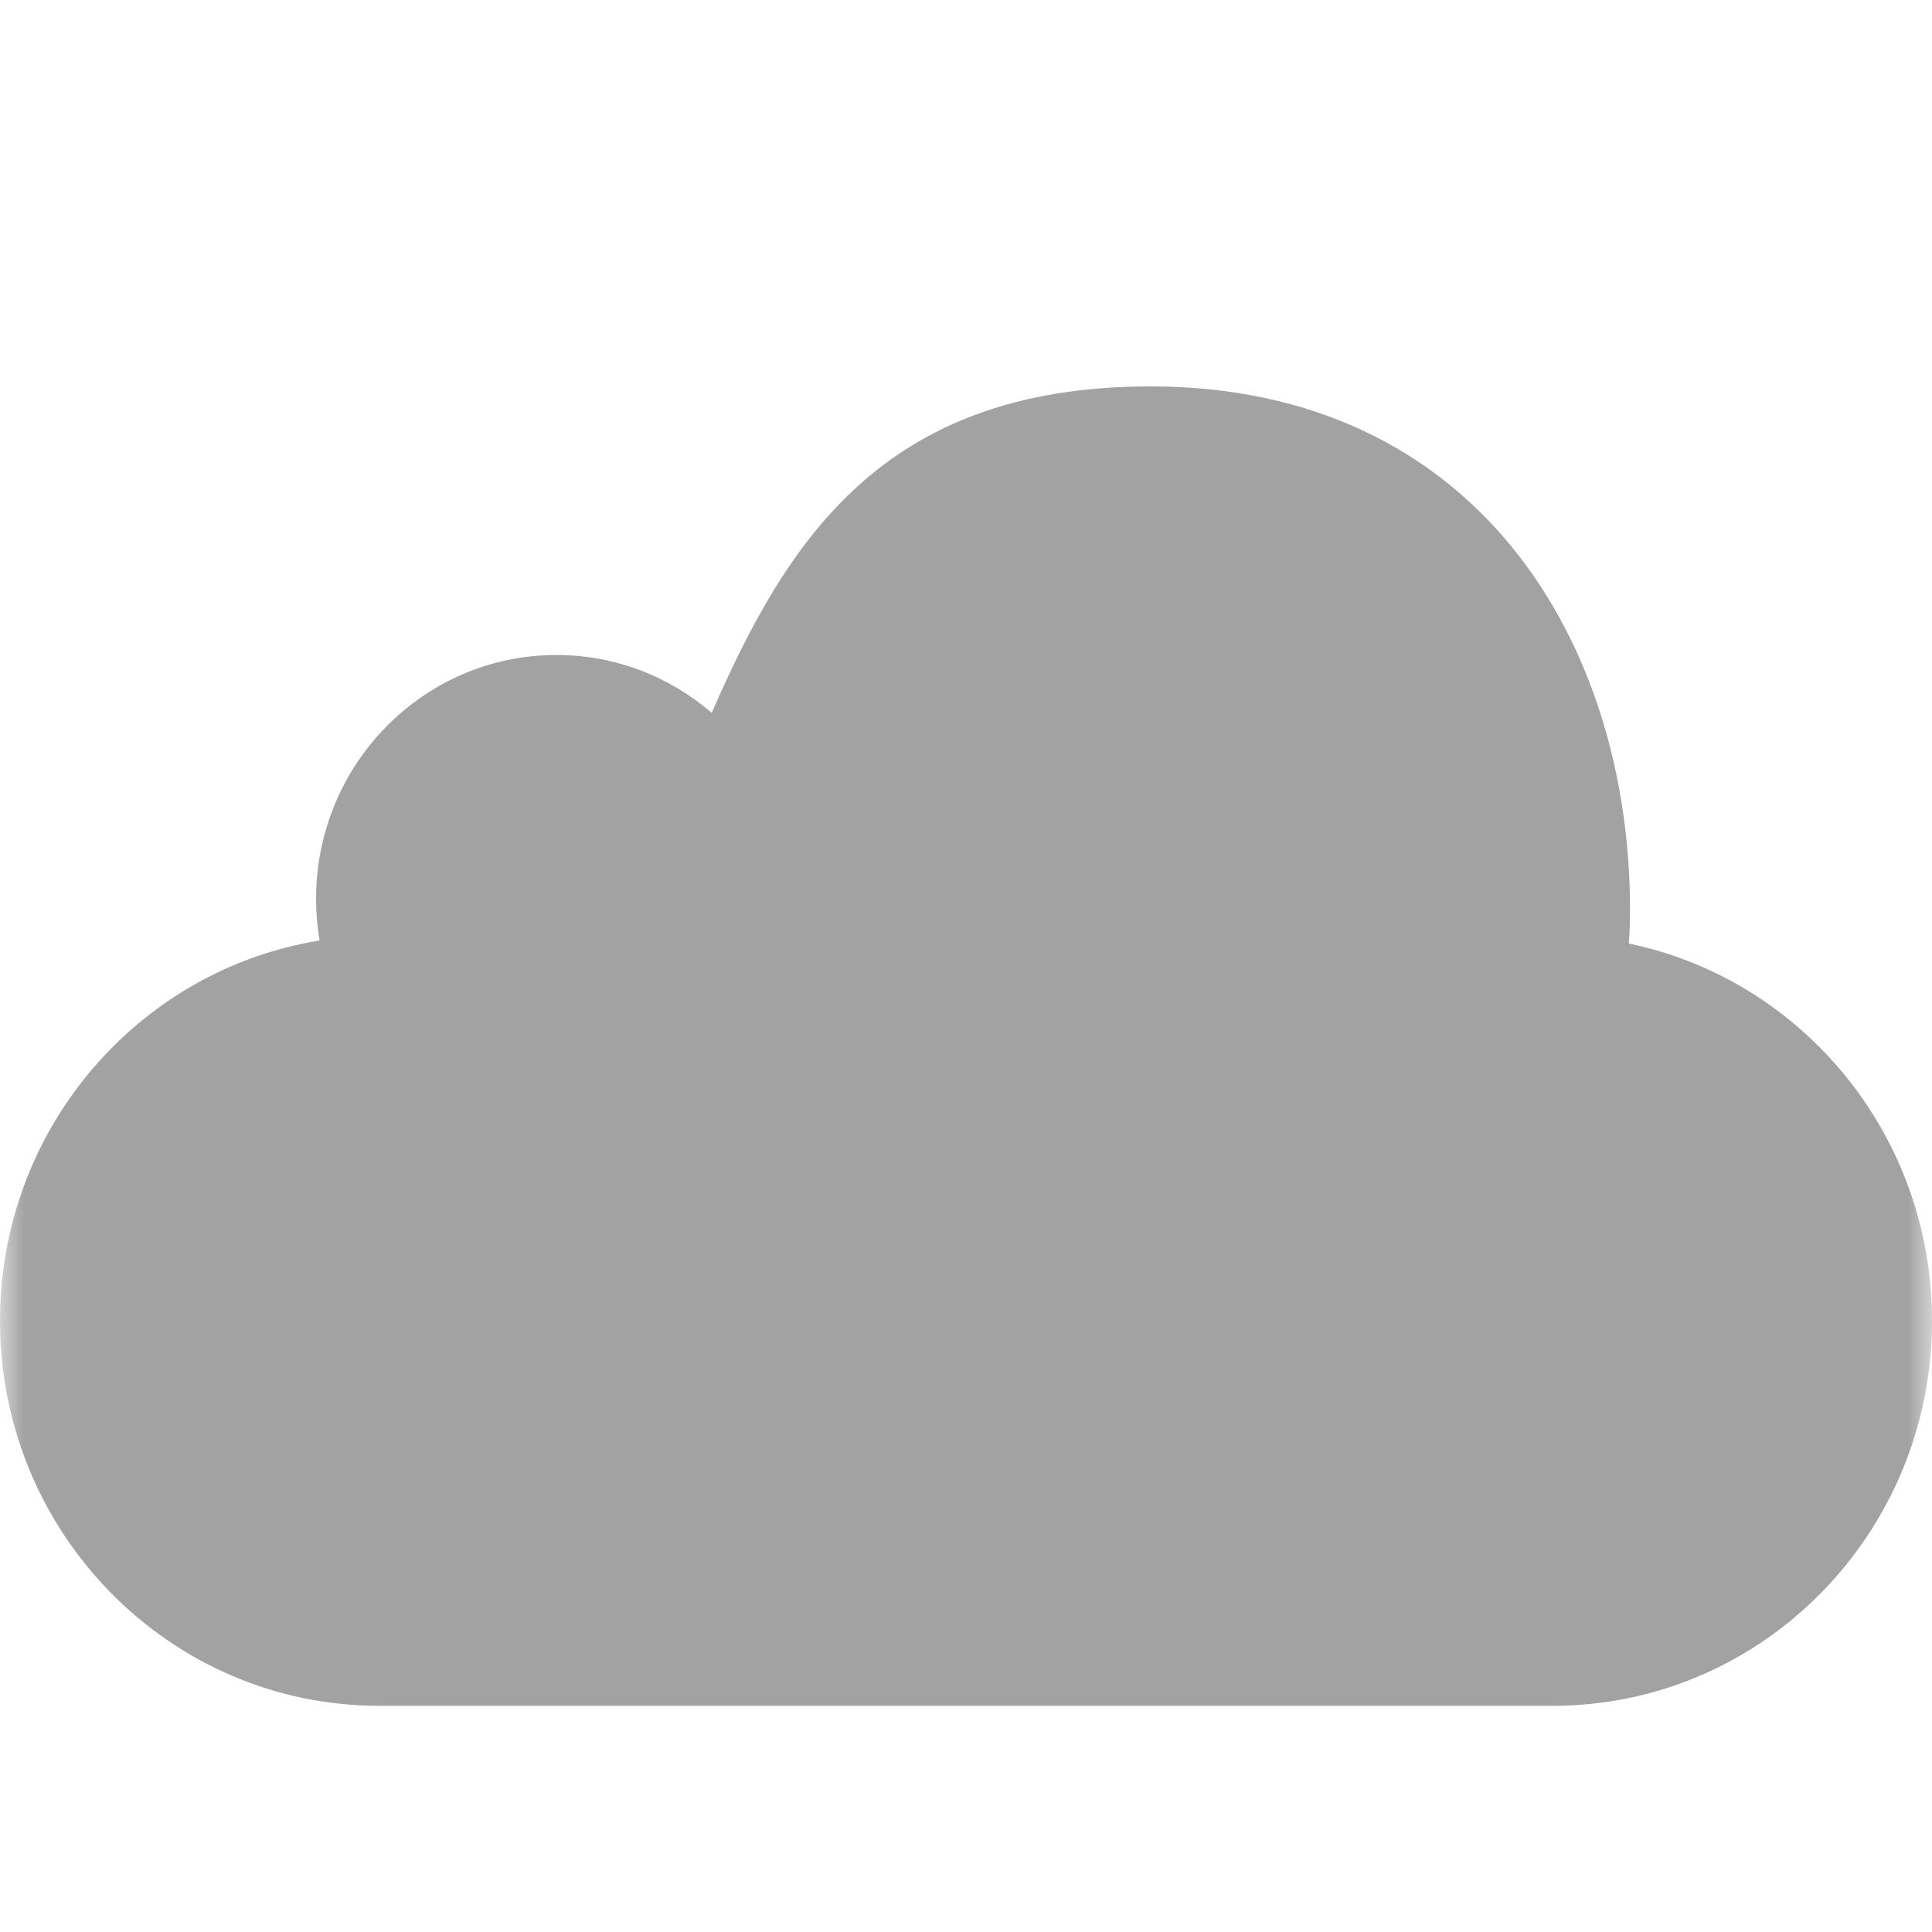 <svg width="40" height="40" viewBox="0 0 40 40" fill="none" xmlns="http://www.w3.org/2000/svg">
<mask id="mask0" style="mask-type:alpha" maskUnits="userSpaceOnUse" x="0" y="0" width="40" height="40">
<rect width="40" height="40" fill="white"/>
</mask>
<g mask="url(#mask0)">
<path d="M40 27.346C40 31.748 36.484 35.317 32.148 35.317H7.851C3.515 35.317 0 31.748 0 27.346C0 23.369 2.867 20.076 6.617 19.473C6.57 19.194 6.544 18.907 6.544 18.611C6.544 15.822 8.771 13.561 11.52 13.561C12.745 13.561 13.868 14.011 14.735 14.759C16.28 11.225 18.26 8 23.817 8C30.555 8 33.748 13.276 33.748 18.843C33.748 19.076 33.739 19.307 33.723 19.535C37.305 20.276 40 23.491 40 27.346Z" fill="#A2A2A2"/>
</g>
</svg>
